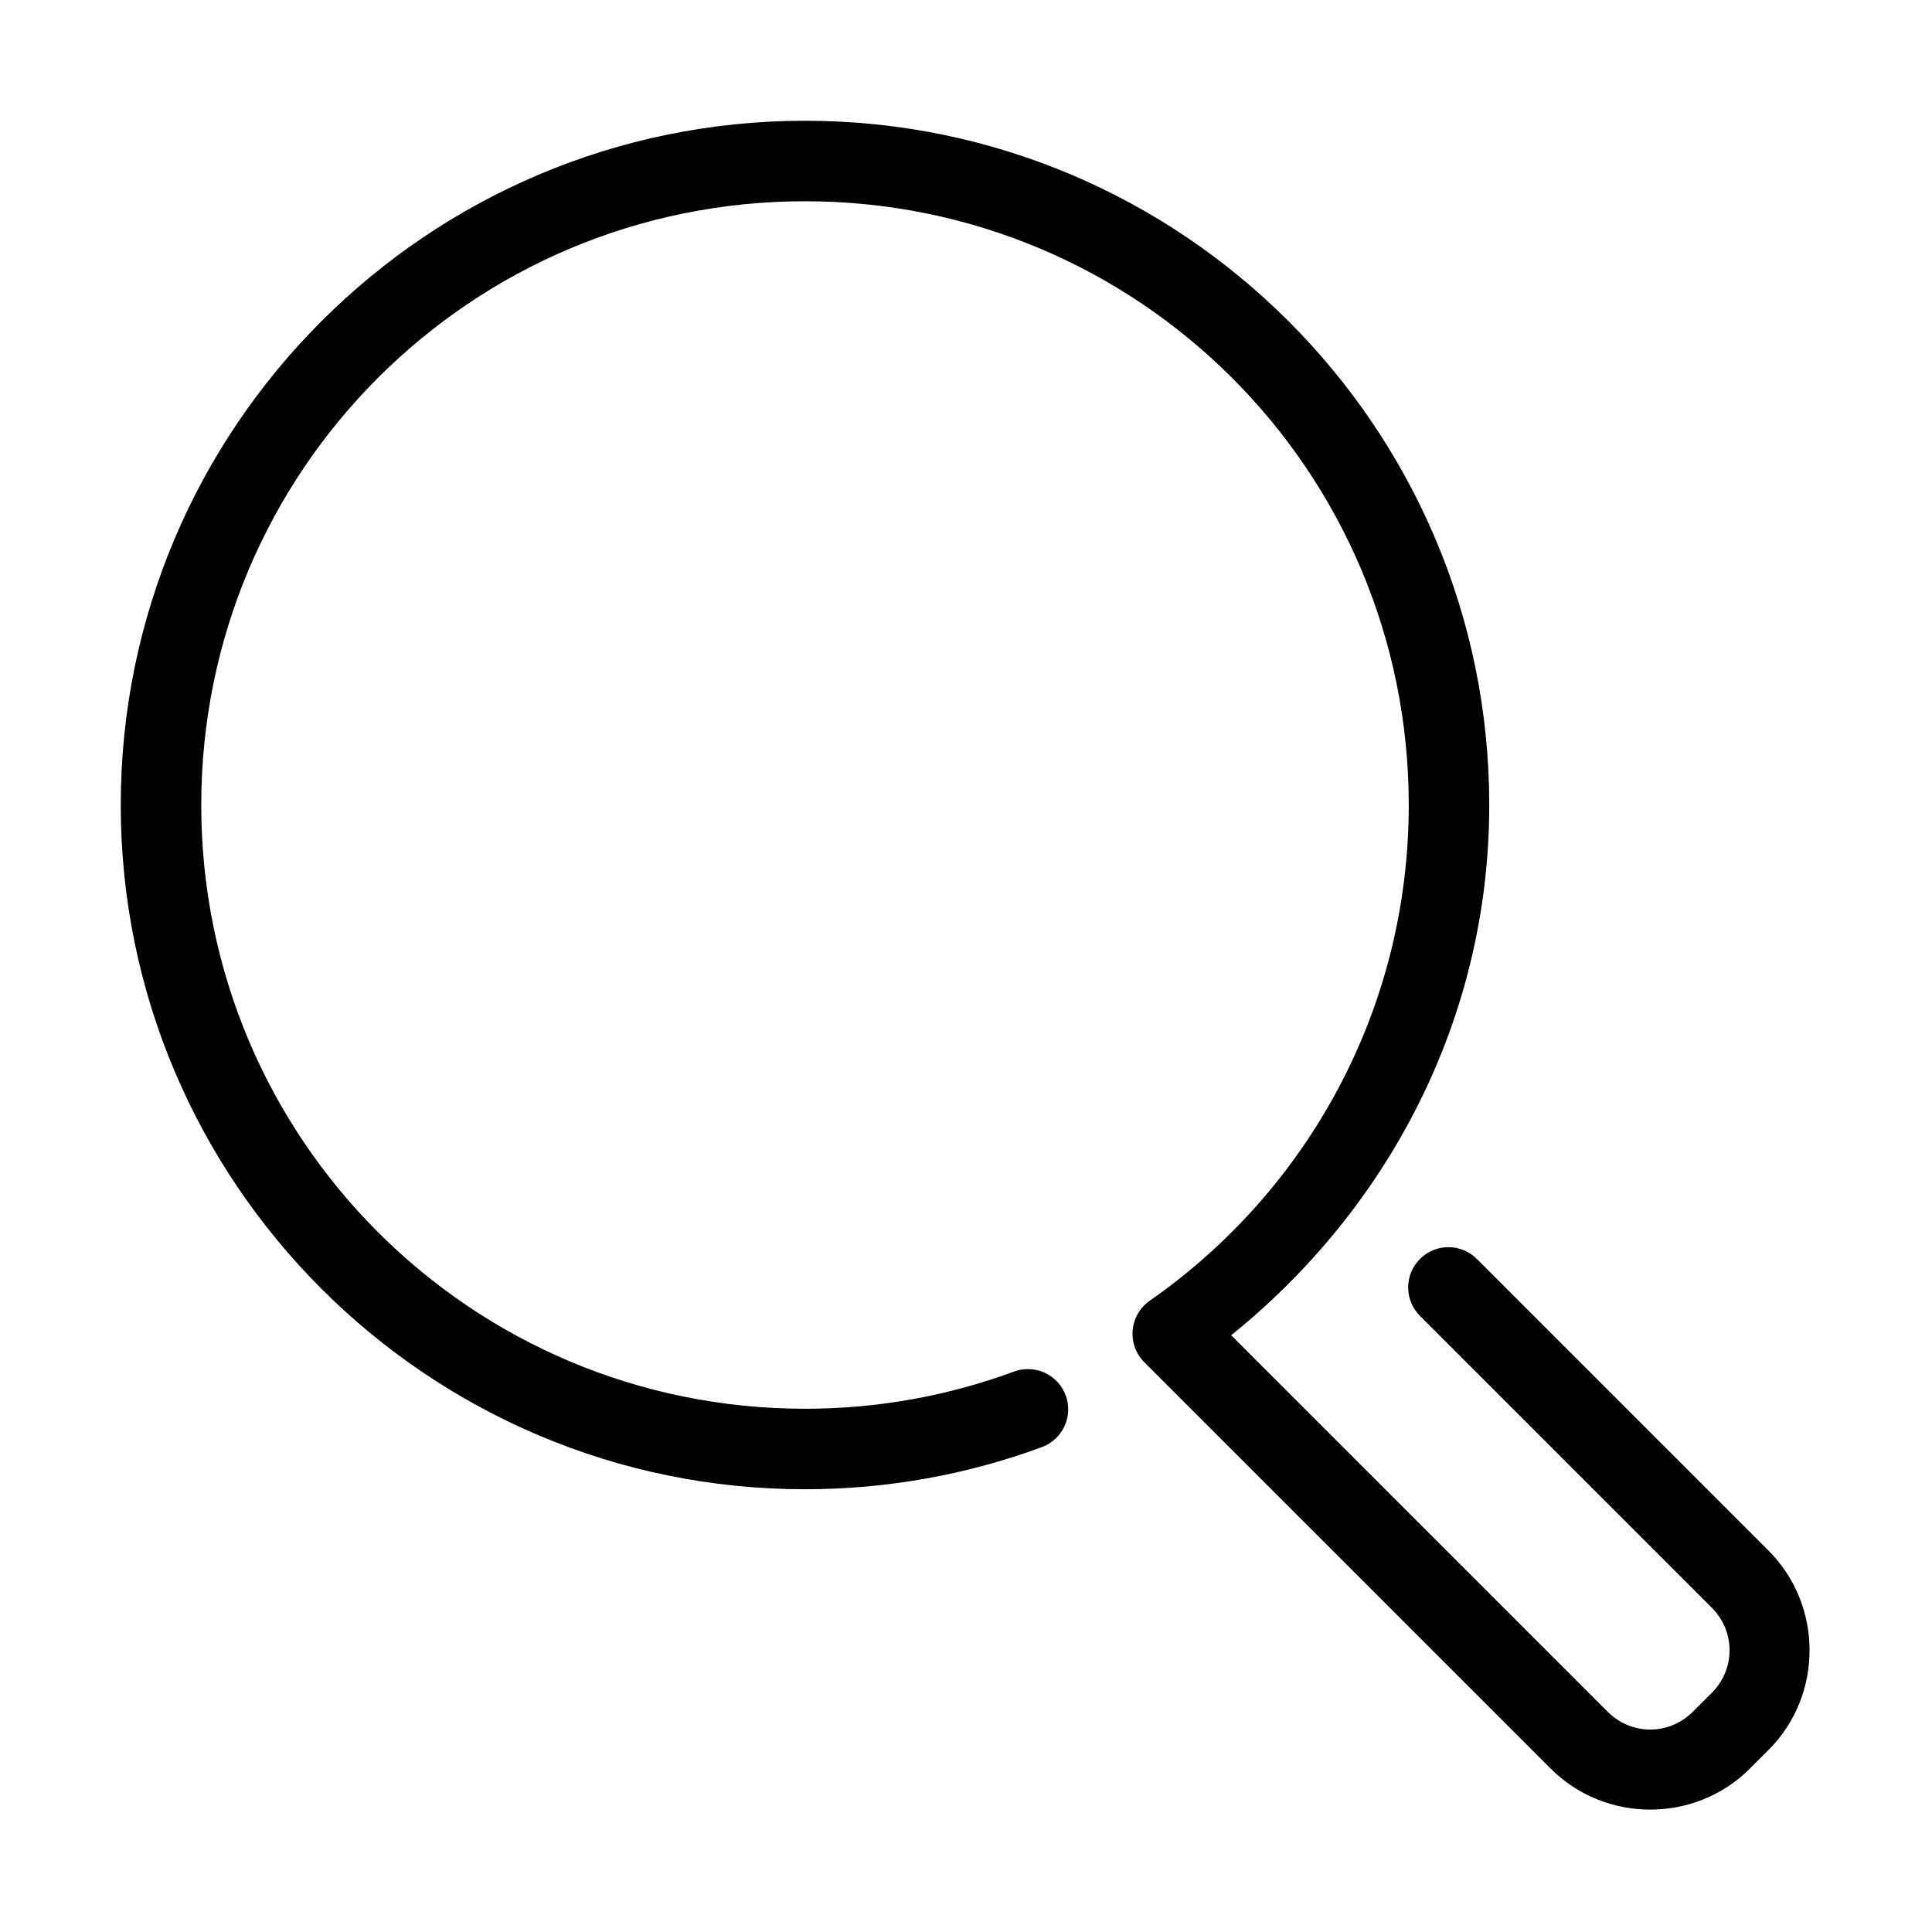 <svg width="96" height="96" viewBox="0 0 96 96" fill="none" xmlns="http://www.w3.org/2000/svg">
<path d="M40 6C21.245 6 6 21.245 6 40C6 58.755 21.245 74 40 74C44.132 74 48.1 73.26 51.77 71.906C52.016 71.816 52.242 71.677 52.435 71.499C52.628 71.321 52.784 71.106 52.894 70.868C53.004 70.629 53.066 70.371 53.077 70.109C53.087 69.846 53.046 69.584 52.955 69.338C52.864 69.091 52.726 68.865 52.548 68.672C52.369 68.479 52.155 68.323 51.916 68.213C51.678 68.103 51.42 68.041 51.158 68.031C50.895 68.02 50.633 68.061 50.387 68.152C47.152 69.346 43.656 70 40 70C23.407 70 10 56.593 10 40C10 23.407 23.407 10 40 10C56.593 10 70 23.407 70 40C70 50.215 64.91 59.211 57.129 64.633C56.889 64.8 56.689 65.018 56.543 65.271C56.396 65.524 56.307 65.806 56.281 66.097C56.255 66.388 56.294 66.682 56.394 66.957C56.494 67.231 56.653 67.481 56.859 67.688L77.051 87.879C79.767 90.596 84.231 90.598 86.949 87.883V87.879L87.879 86.953C90.596 84.237 90.594 79.769 87.879 77.051L73.414 62.586C73.23 62.394 73.009 62.241 72.765 62.135C72.52 62.03 72.258 61.974 71.992 61.971C71.725 61.968 71.462 62.019 71.215 62.119C70.969 62.22 70.745 62.369 70.557 62.557C70.369 62.745 70.22 62.969 70.119 63.215C70.019 63.462 69.968 63.725 69.971 63.992C69.974 64.258 70.03 64.52 70.135 64.765C70.241 65.009 70.394 65.23 70.586 65.414L85.051 79.879C86.239 81.069 86.238 82.938 85.051 84.125L84.121 85.051C82.931 86.239 81.066 86.238 79.879 85.051L61.176 66.348C68.915 60.114 74 50.697 74 40C74 21.245 58.755 6 40 6Z" fill="black"/>
</svg>
